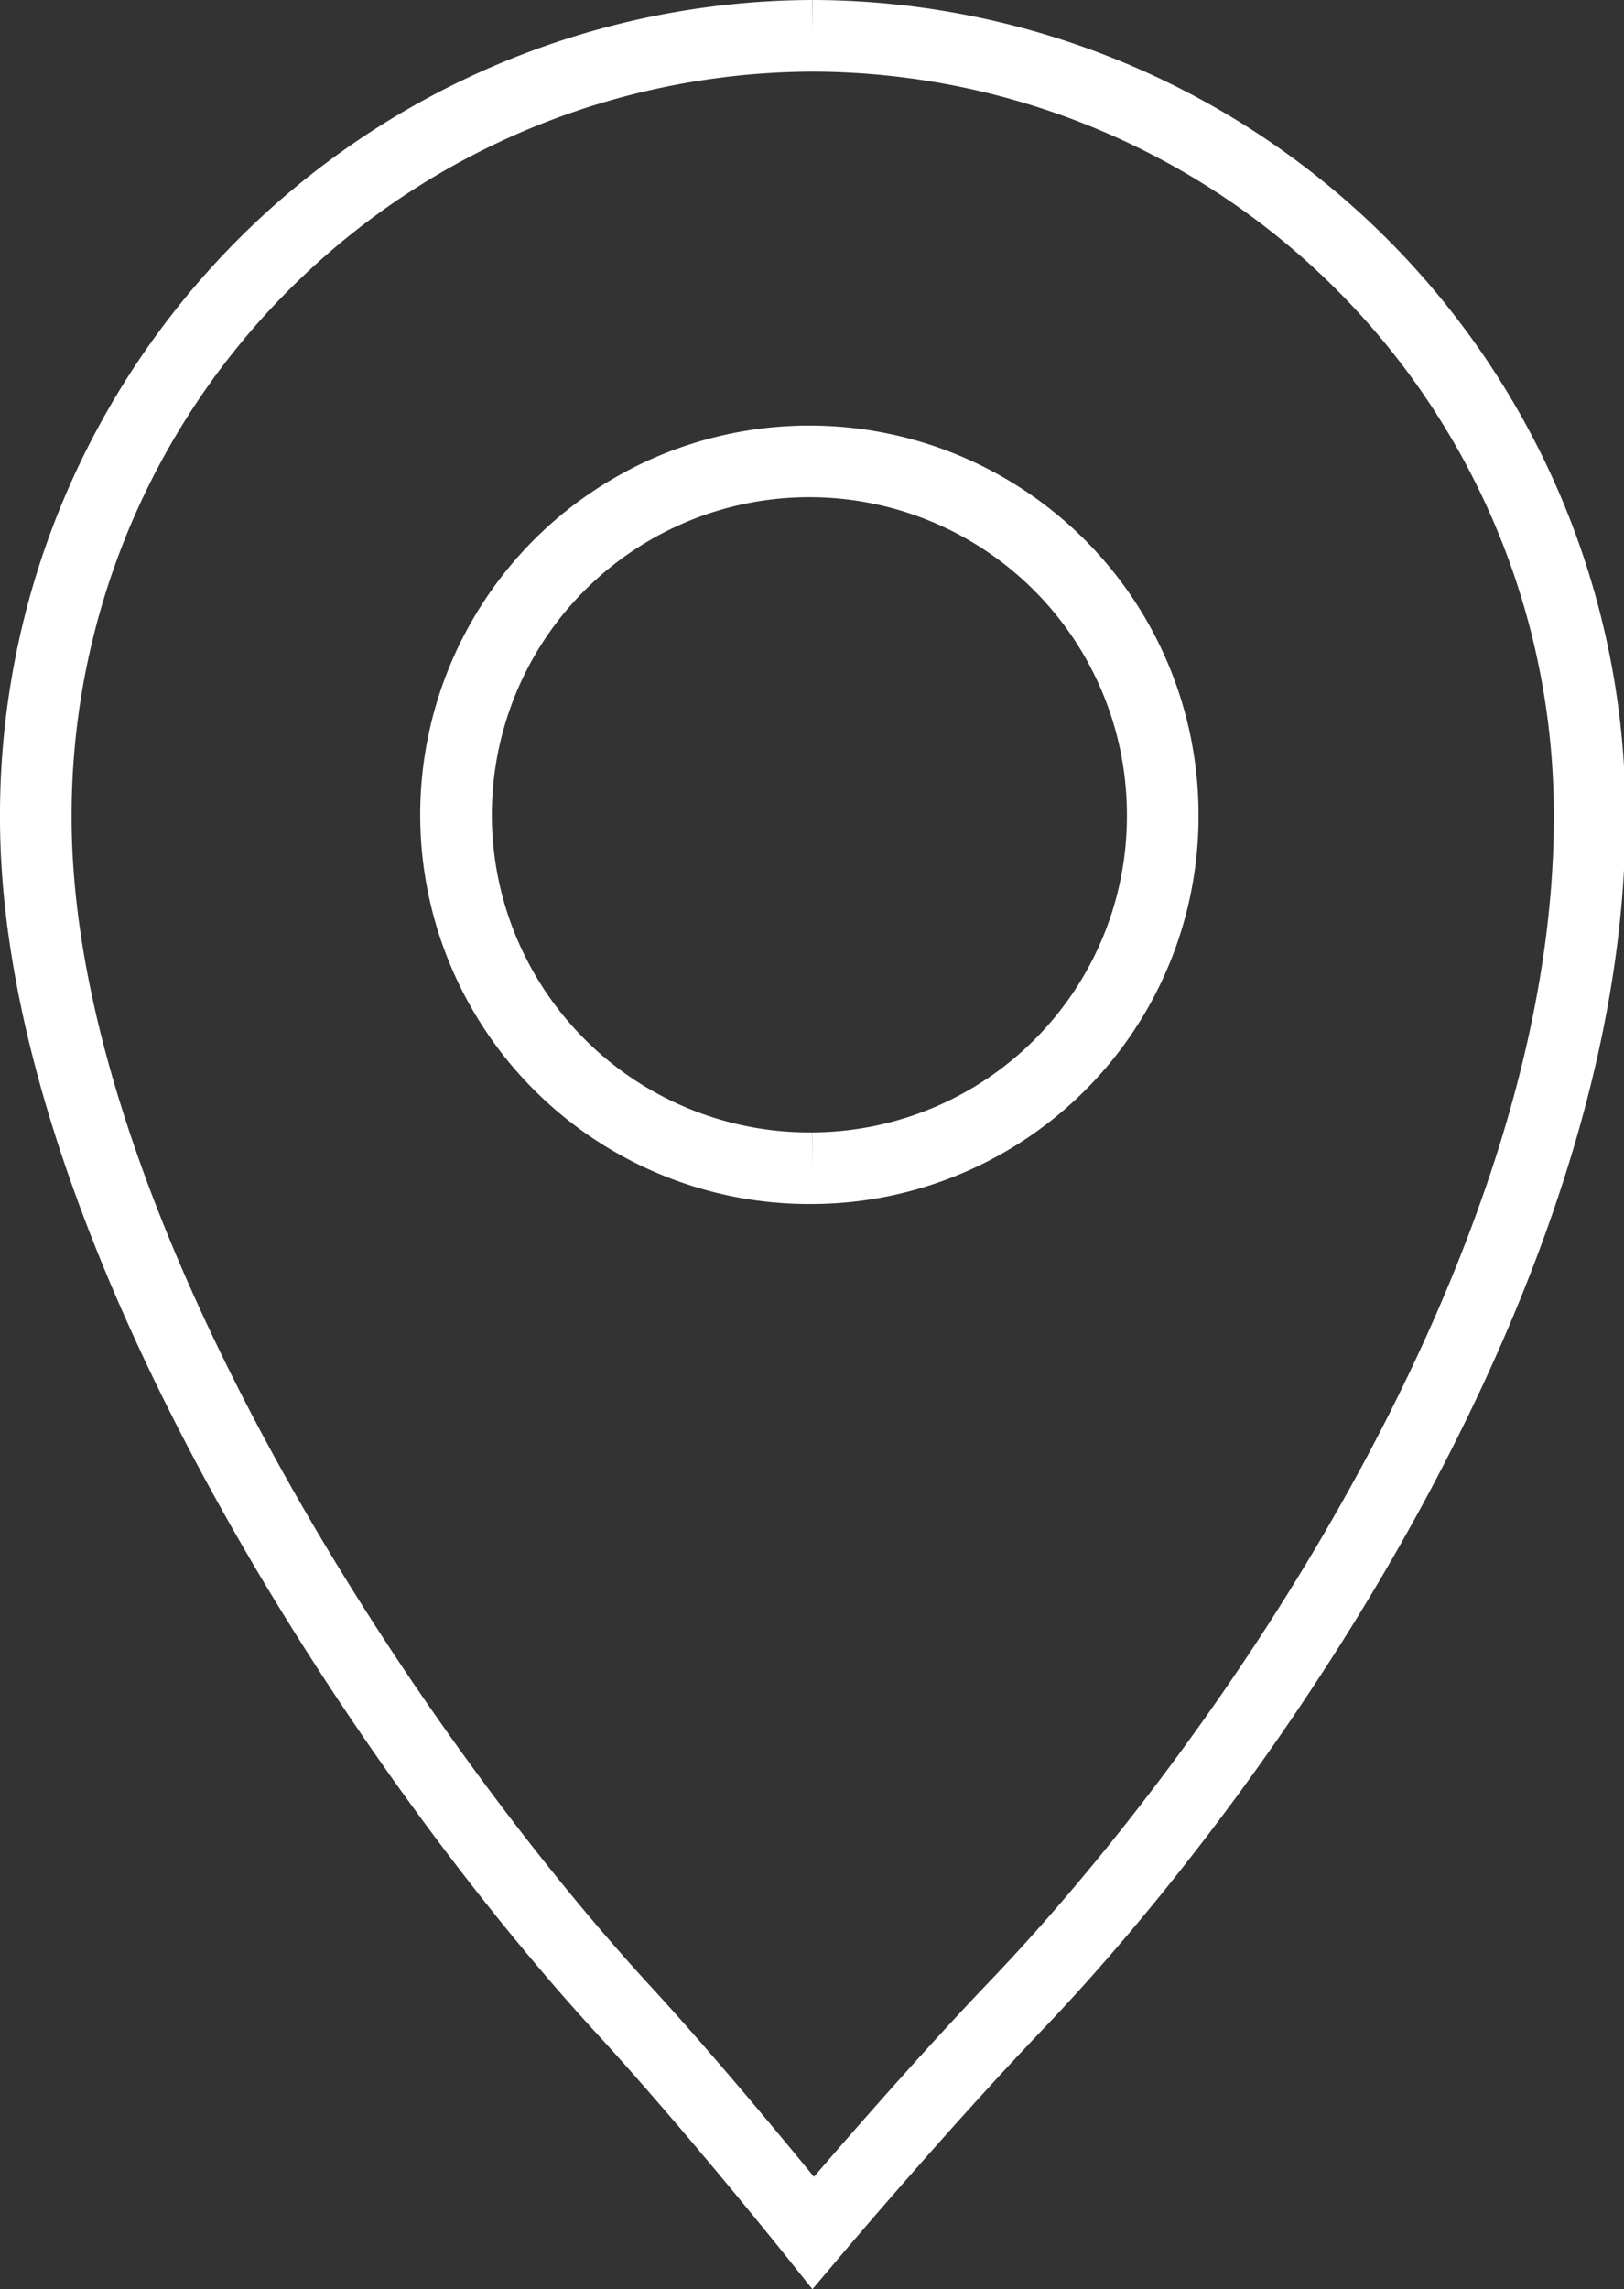 <svg id="Capa_1" data-name="Capa 1" xmlns="http://www.w3.org/2000/svg" viewBox="0 0 34.01 47.93"><rect x="0" y="0" width="34.01" height="47.93" fill="#333333" stroke="none"/><defs><style>.cls-1{fill:none;stroke:#fff;stroke-miterlimit:10;stroke-width:1.5px;}</style></defs><title>ubicacion</title><path class="cls-1" d="M17.06,24.51a7.4,7.4,0,1,1,7.34-7.4,7.37,7.37,0,0,1-7.34,7.4M17.06.8A16.32,16.32,0,0,0,.8,17.17c0,8.55,7.36,19.57,12.28,24.93,1.84,2,4,4.7,4,4.7s2.29-2.71,4.26-4.77c4.92-5.15,12-15.47,12-24.86A16.31,16.31,0,0,0,17.06.8" transform="translate(-0.05 -0.05)"/></svg>